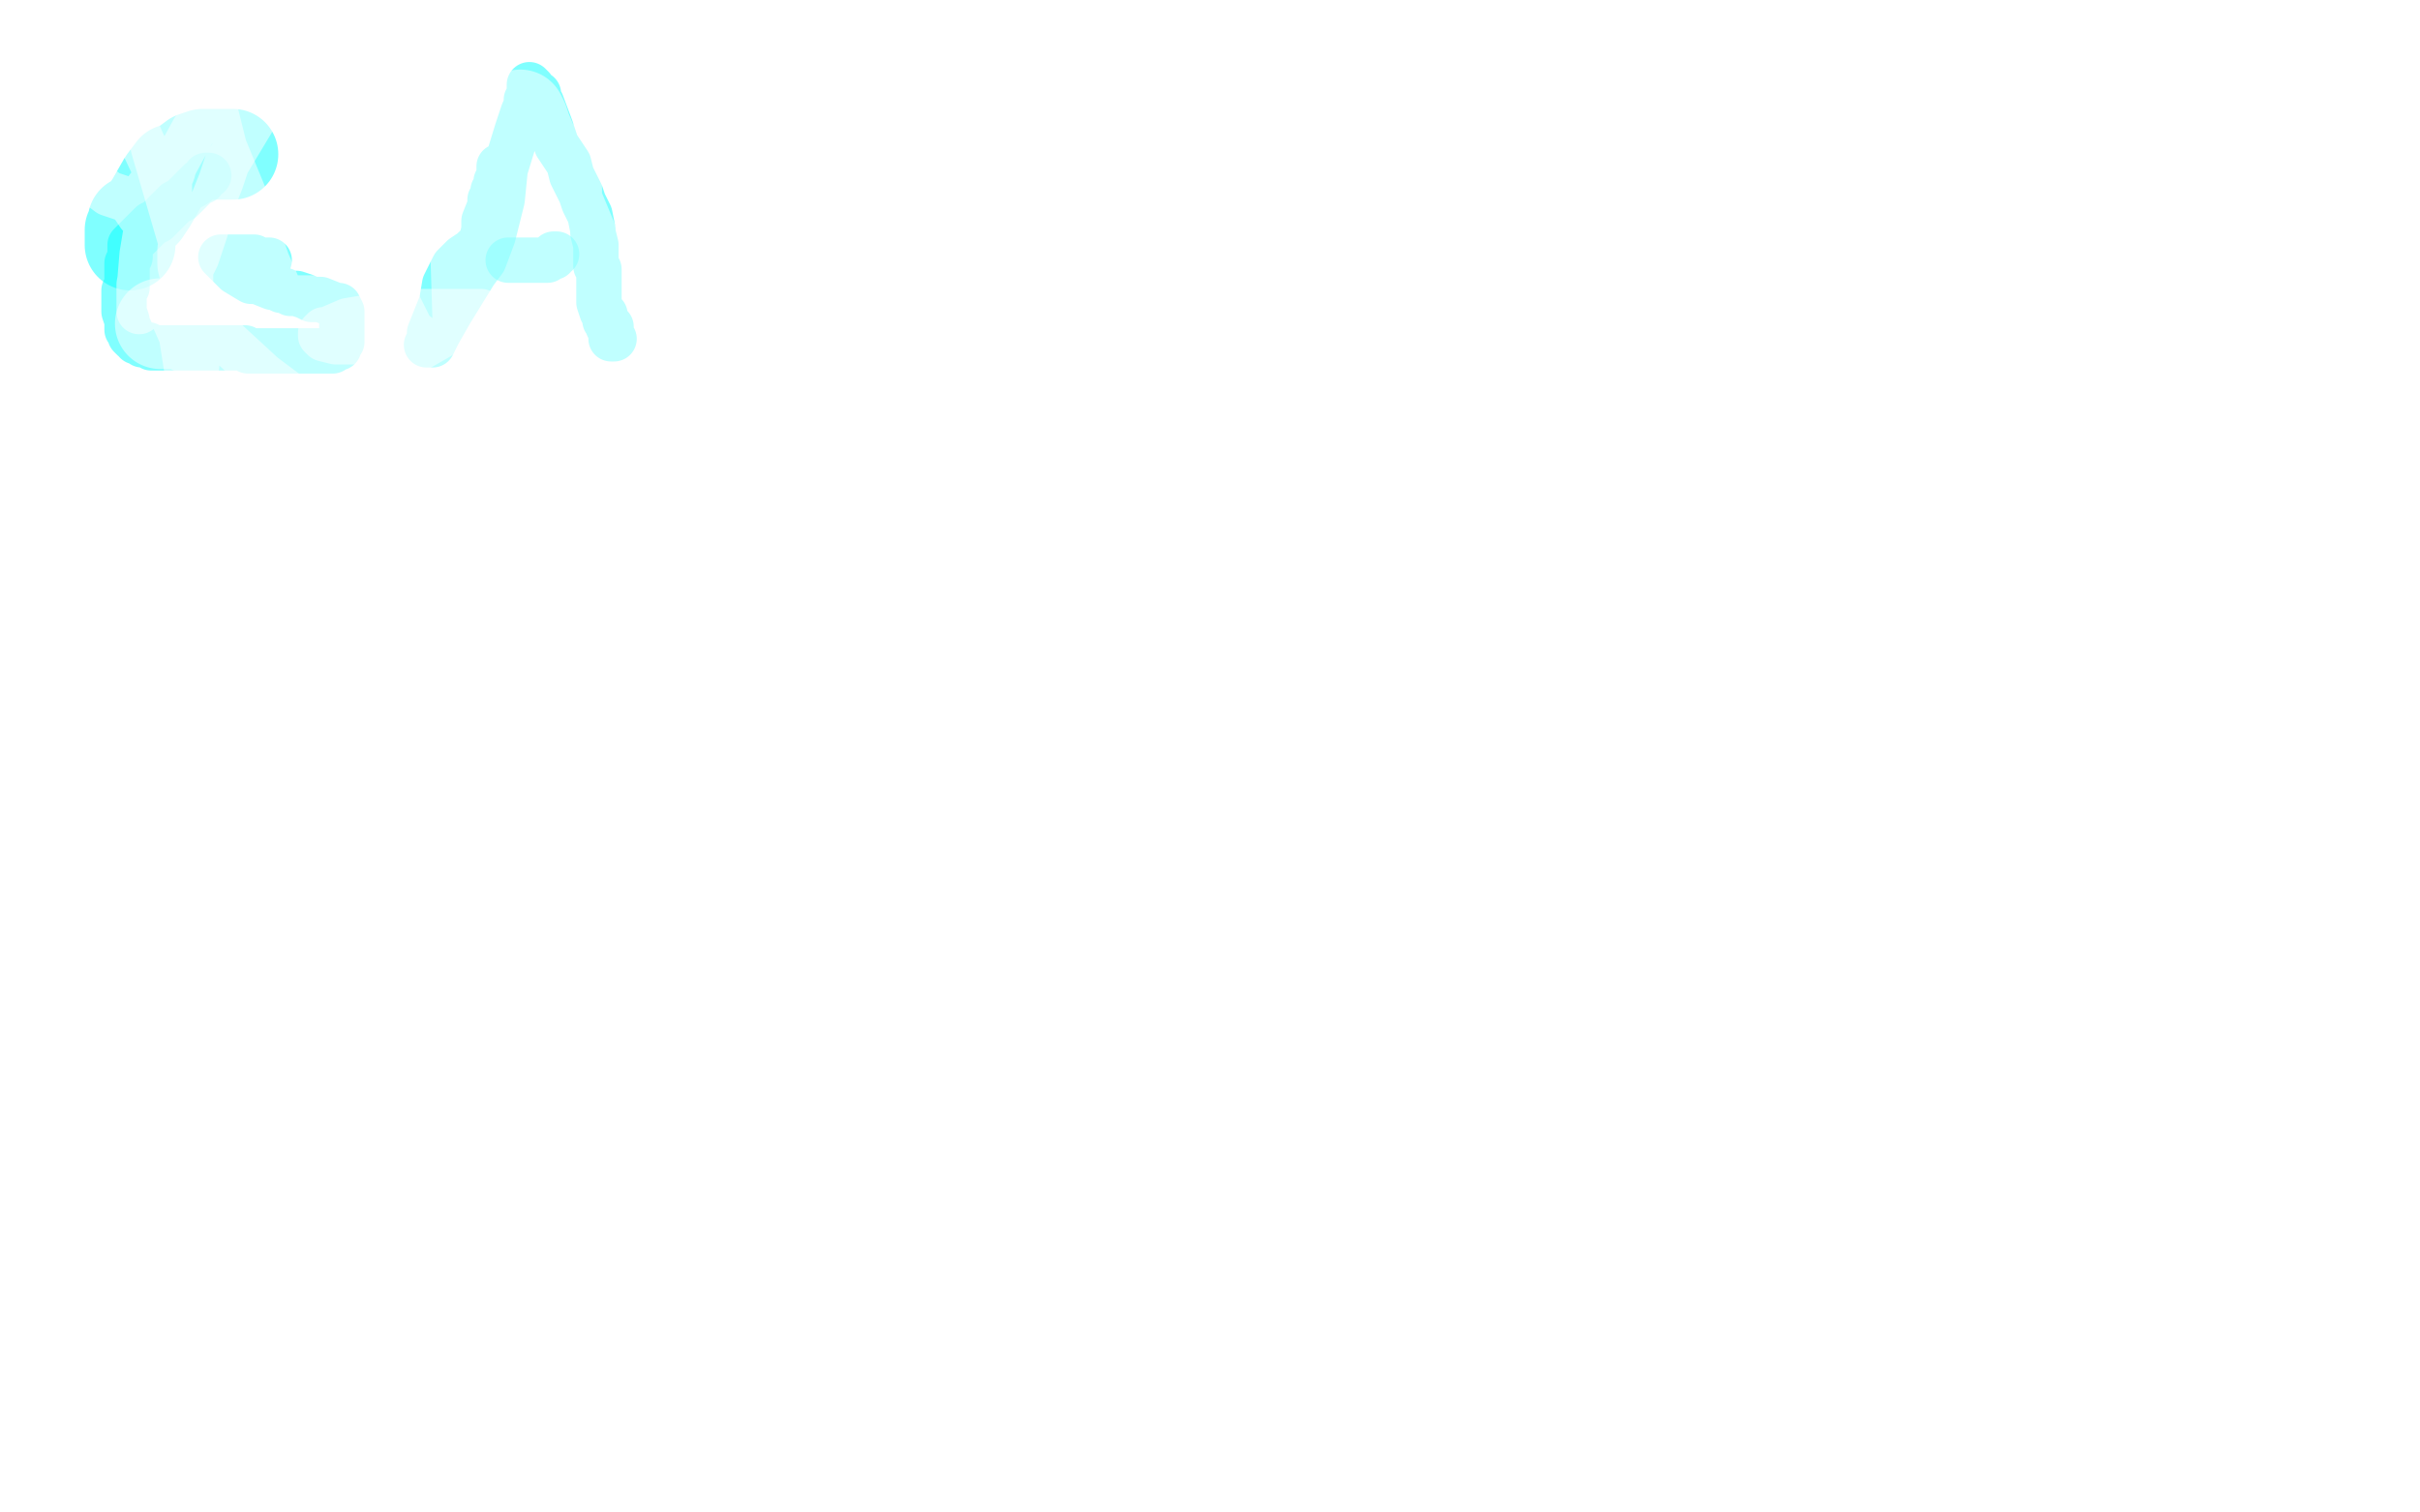 <?xml version="1.0" standalone="no"?>
<!DOCTYPE svg PUBLIC "-//W3C//DTD SVG 1.1//EN"
"http://www.w3.org/Graphics/SVG/1.1/DTD/svg11.dtd">

<svg width="800" height="500" version="1.1" xmlns="http://www.w3.org/2000/svg" xmlns:xlink="http://www.w3.org/1999/xlink" style="stroke-antialiasing: false"><desc>This SVG has been created on https://colorillo.com/</desc><rect x='0' y='0' width='800' height='500' style='fill: rgb(255,255,255); stroke-width:0' /><polyline points="95,99 95,103 94,110 93,117 92,121 92,127 92,136 92,139 91,144 91,145 91,146 90,151 90,152 90,154 90,155 90,155 92,156 92,156 95,157 95,157 107,164 107,164 113,168 113,168 122,180 122,180 124,186 125,189 127,194 127,196 127,197 127,198 127,199 127,201 127,203 127,203 127,207 127,207 127,211 127,211 127,219 127,219 127,239 127,239 126,246 126,246 124,261 123,268 123,273 122,278 122,279 122,281 122,281 121,287 121,287 119,297 119,297 116,311 116,311 115,316 115,316" style="fill: none; stroke: #ffffff; stroke-width: 5; stroke-linejoin: round; stroke-linecap: round; stroke-antialiasing: false; stroke-antialias: 0; opacity: 0.5"/>
<polyline points="69,463 76,460 76,460 83,458 83,458 93,455 93,455 99,453 99,453 110,452 110,452 131,450 131,450 139,449 150,446 154,445 157,443" style="fill: none; stroke: #ffffff; stroke-width: 30; stroke-linejoin: round; stroke-linecap: round; stroke-antialiasing: false; stroke-antialias: 0; opacity: 0.5"/>
<polyline points="77,51 75,51 75,51 73,51 73,51 67,51 67,51 64,52 64,52 60,55 60,55 57,56 54,60 50,67 48,70 46,72 45,73 44,73 44,74 44,75 44,76 43,76 43,77 43,78 43,79 43,80 43,81" style="fill: none; stroke: #03ffff; stroke-width: 30; stroke-linejoin: round; stroke-linecap: round; stroke-antialiasing: false; stroke-antialias: 0; opacity: 0.5"/>
<polyline points="69,58 68,58 68,58 67,60 67,60 66,60 66,60 65,61 65,61 64,62 64,62 63,63 61,65 60,66 58,67 56,69 55,70 52,73 50,74 49,75 48,76 47,77 46,78 45,79 44,80 43,81 43,82 43,83 43,84 43,85 42,87 42,88 42,90 42,93 42,94 42,95 41,96 41,97 41,98 41,99 41,100 41,101 41,102 41,103 42,106 42,107 42,108 42,109 43,109 43,110 43,111 44,112 45,112 45,113 46,113 47,114 49,114 50,115 52,115 53,115 54,115 55,115 56,115 57,115 58,115 59,115 61,115 62,115 64,115 66,115 70,115 72,115 73,115 75,115 76,115 77,115 79,115 81,115 82,116 84,116 86,116 88,116 93,116 94,116 96,116 98,116 100,116 102,116 105,116 106,116 108,116 109,116 110,116 111,115 112,115 112,114 113,113 113,112 113,109 113,107 113,105 113,104 113,103 112,101 111,101 106,99 103,99 101,98 98,97 97,97 96,97 94,96 93,96 91,95 90,95 85,93 83,93 78,90 75,87 74,86 73,85 77,85 78,85 79,85 81,85 82,85 83,85 84,85 84,86 85,86 86,86 88,86 89,86" style="fill: none; stroke: #03ffff; stroke-width: 15; stroke-linejoin: round; stroke-linecap: round; stroke-antialiasing: false; stroke-antialias: 0; opacity: 0.5"/>
<polyline points="165,55 165,56 165,56 165,58 165,58 164,60 164,60 164,62 164,62 163,63 163,63 163,65 162,66 162,68 160,73 160,76 159,80 159,81 157,82 156,83 153,85 151,87 150,88 147,94 146,100 144,105 142,110 142,111 142,112 142,113 142,114 141,114 143,114 145,110 149,103 157,90 160,86 163,78 164,74 166,66 167,56 171,43 173,37 174,35 174,33 175,31 175,29 175,28 176,29 176,30 178,31 178,33 179,34 182,42 184,48 188,54 189,58 190,60 192,64 193,67 195,71 196,76 196,77 197,81 197,84 197,85 197,87 197,88 198,89 198,91 198,92 198,93 198,95 198,96 198,98 198,100 199,103 200,104 200,105 200,106 201,107 201,108 202,108 202,109 202,110 202,111 202,112 203,112" style="fill: none; stroke: #03ffff; stroke-width: 15; stroke-linejoin: round; stroke-linecap: round; stroke-antialiasing: false; stroke-antialias: 0; opacity: 0.5"/>
<polyline points="168,86 169,86 169,86 170,86 170,86 171,86 171,86 173,86 173,86 175,86 175,86 179,86 181,86 182,85 183,85 183,84 184,84" style="fill: none; stroke: #03ffff; stroke-width: 15; stroke-linejoin: round; stroke-linecap: round; stroke-antialiasing: false; stroke-antialias: 0; opacity: 0.5"/>
<polyline points="63,91 63,90 63,90 61,88 61,88 59,87 59,87 57,84 57,84 56,84 56,84 56,83 56,83 56,82 56,80 56,77 56,69 56,62 56,56 58,53 58,52 58,53 57,57 53,66 51,71 48,78 47,84 46,96 46,99 46,101 46,103 46,102 46,102 46,94 46,94 49,78 49,78 51,71 51,71 58,54 58,54 64,43 64,43 73,34 86,25 90,24 90,23 92,23 93,23 93,24 89,33 84,39 78,49 75,54 73,60 69,70 68,76 65,85 64,87 63,89 61,91 60,91 59,92 58,92 54,82 51,73 49,65 49,63 49,62 49,67 50,79 56,102 60,111 63,130 63,133 63,135 63,134 63,129 63,119 63,111 63,90 63,82 63,78 63,76 63,75 63,85 63,94 63,103 64,116 65,119 65,120 65,121 65,117 65,109 61,79 55,64 47,47 35,20 34,18 33,16 32,22 30,37 29,42 29,46 29,55 28,57 28,59 32,61 36,64 42,66 43,67 44,68 46,71 47,72 49,76 49,77 49,78 49,79 57,92 57,92 62,101 62,101 87,124 87,124 99,133 99,133 111,140 111,140 114,140 120,134 123,128 125,124 130,120 144,112 149,109 156,104 159,103 154,103 148,103 144,103 139,103 137,103 130,104 121,105 115,106 108,109 107,109 106,110 106,111 107,112 111,113 114,113 124,113 127,113 131,113 133,111 134,111 135,110 136,110 141,109 145,109 150,109 156,109 158,109 160,109 162,109 162,108 161,107 155,107 151,106 146,106 137,105 134,105 130,105 129,105 130,105 132,105" style="fill: none; stroke: #ffffff; stroke-width: 15; stroke-linejoin: round; stroke-linecap: round; stroke-antialiasing: false; stroke-antialias: 0; opacity: 0.5"/>
<polyline points="87,115 84,115 84,115 82,114 82,114 75,112 75,112 70,111 70,111 64,109 64,109 62,108 62,108 59,107 57,107 55,107 54,107 53,107 57,107 58,107 63,108 70,108 80,109 99,111 112,112 127,113 129,114 130,114 128,114 121,112 117,111 113,108 111,107 108,106 104,106 100,106 86,106 82,106 78,106 75,106 74,106 74,107 73,104 73,91 72,86 70,78 69,76 69,75 69,80 71,91 74,106 76,125 76,132 76,135 76,137 76,136 76,132 73,114 71,102 67,87 67,85 67,83 76,97 86,115 100,135 114,163 118,177 120,182 120,183 106,157 94,126 74,68 67,51 63,35 58,19 57,19 56,37 58,47 72,95 81,115 86,125 94,132 94,133 94,132 94,129 94,125 94,117 95,117 101,118 109,122 119,130 124,133 126,134 126,131 126,126 124,104 122,97 121,94 120,93 120,94 130,114 145,126 168,141 172,144 176,145 178,144 179,141 181,133 184,105 184,94 184,74 184,65 184,58 184,55 182,62 180,70 176,102 176,121 173,140 172,144 172,147 170,143 169,137 168,127 165,106 164,101 163,96 165,101 169,122 170,130 170,135 170,139 170,125 170,112 170,101 165,74 162,58 158,47 158,46 157,53 157,64 157,75 158,107 161,124 163,141 164,143 164,144 164,142 165,134 166,113 167,109 167,106 168,111 168,119 169,134 169,137 169,138 169,118 169,107 169,95 168,55 168,45 167,41 167,40 167,48 171,72 175,84 180,119 181,127 181,132 181,129 181,106 180,98 178,90 182,90 186,91 192,92 193,92 192,86 187,74 177,50 174,43 173,40 172,38 173,40 177,61 181,74 190,96 194,104 195,106 196,108 195,105 191,95 190,91 188,86 193,90 199,100 215,146 220,160 223,167 224,172 224,156 224,137 222,122 219,107 217,104 208,104 198,105 188,109 175,123 167,137 159,149 140,162 132,165 123,166 120,166 117,166 114,166 113,166 109,164 108,163 108,160 107,153 104,139 96,122 86,100 76,77 66,58 65,56 65,55 65,58 65,60 65,61 65,63 65,65 65,67 65,68 65,69 65,67 65,66 65,64 65,66 65,70 70,78 72,81 76,85 78,87 78,86 78,87 78,89 78,91 78,92 78,90 77,88 78,88 79,90 81,93 81,94 81,98 81,100 81,102 81,103 81,104 82,104 82,105 79,107 77,109" style="fill: none; stroke: #ffffff; stroke-width: 30; stroke-linejoin: round; stroke-linecap: round; stroke-antialiasing: false; stroke-antialias: 0; opacity: 0.5"/>
</svg>
